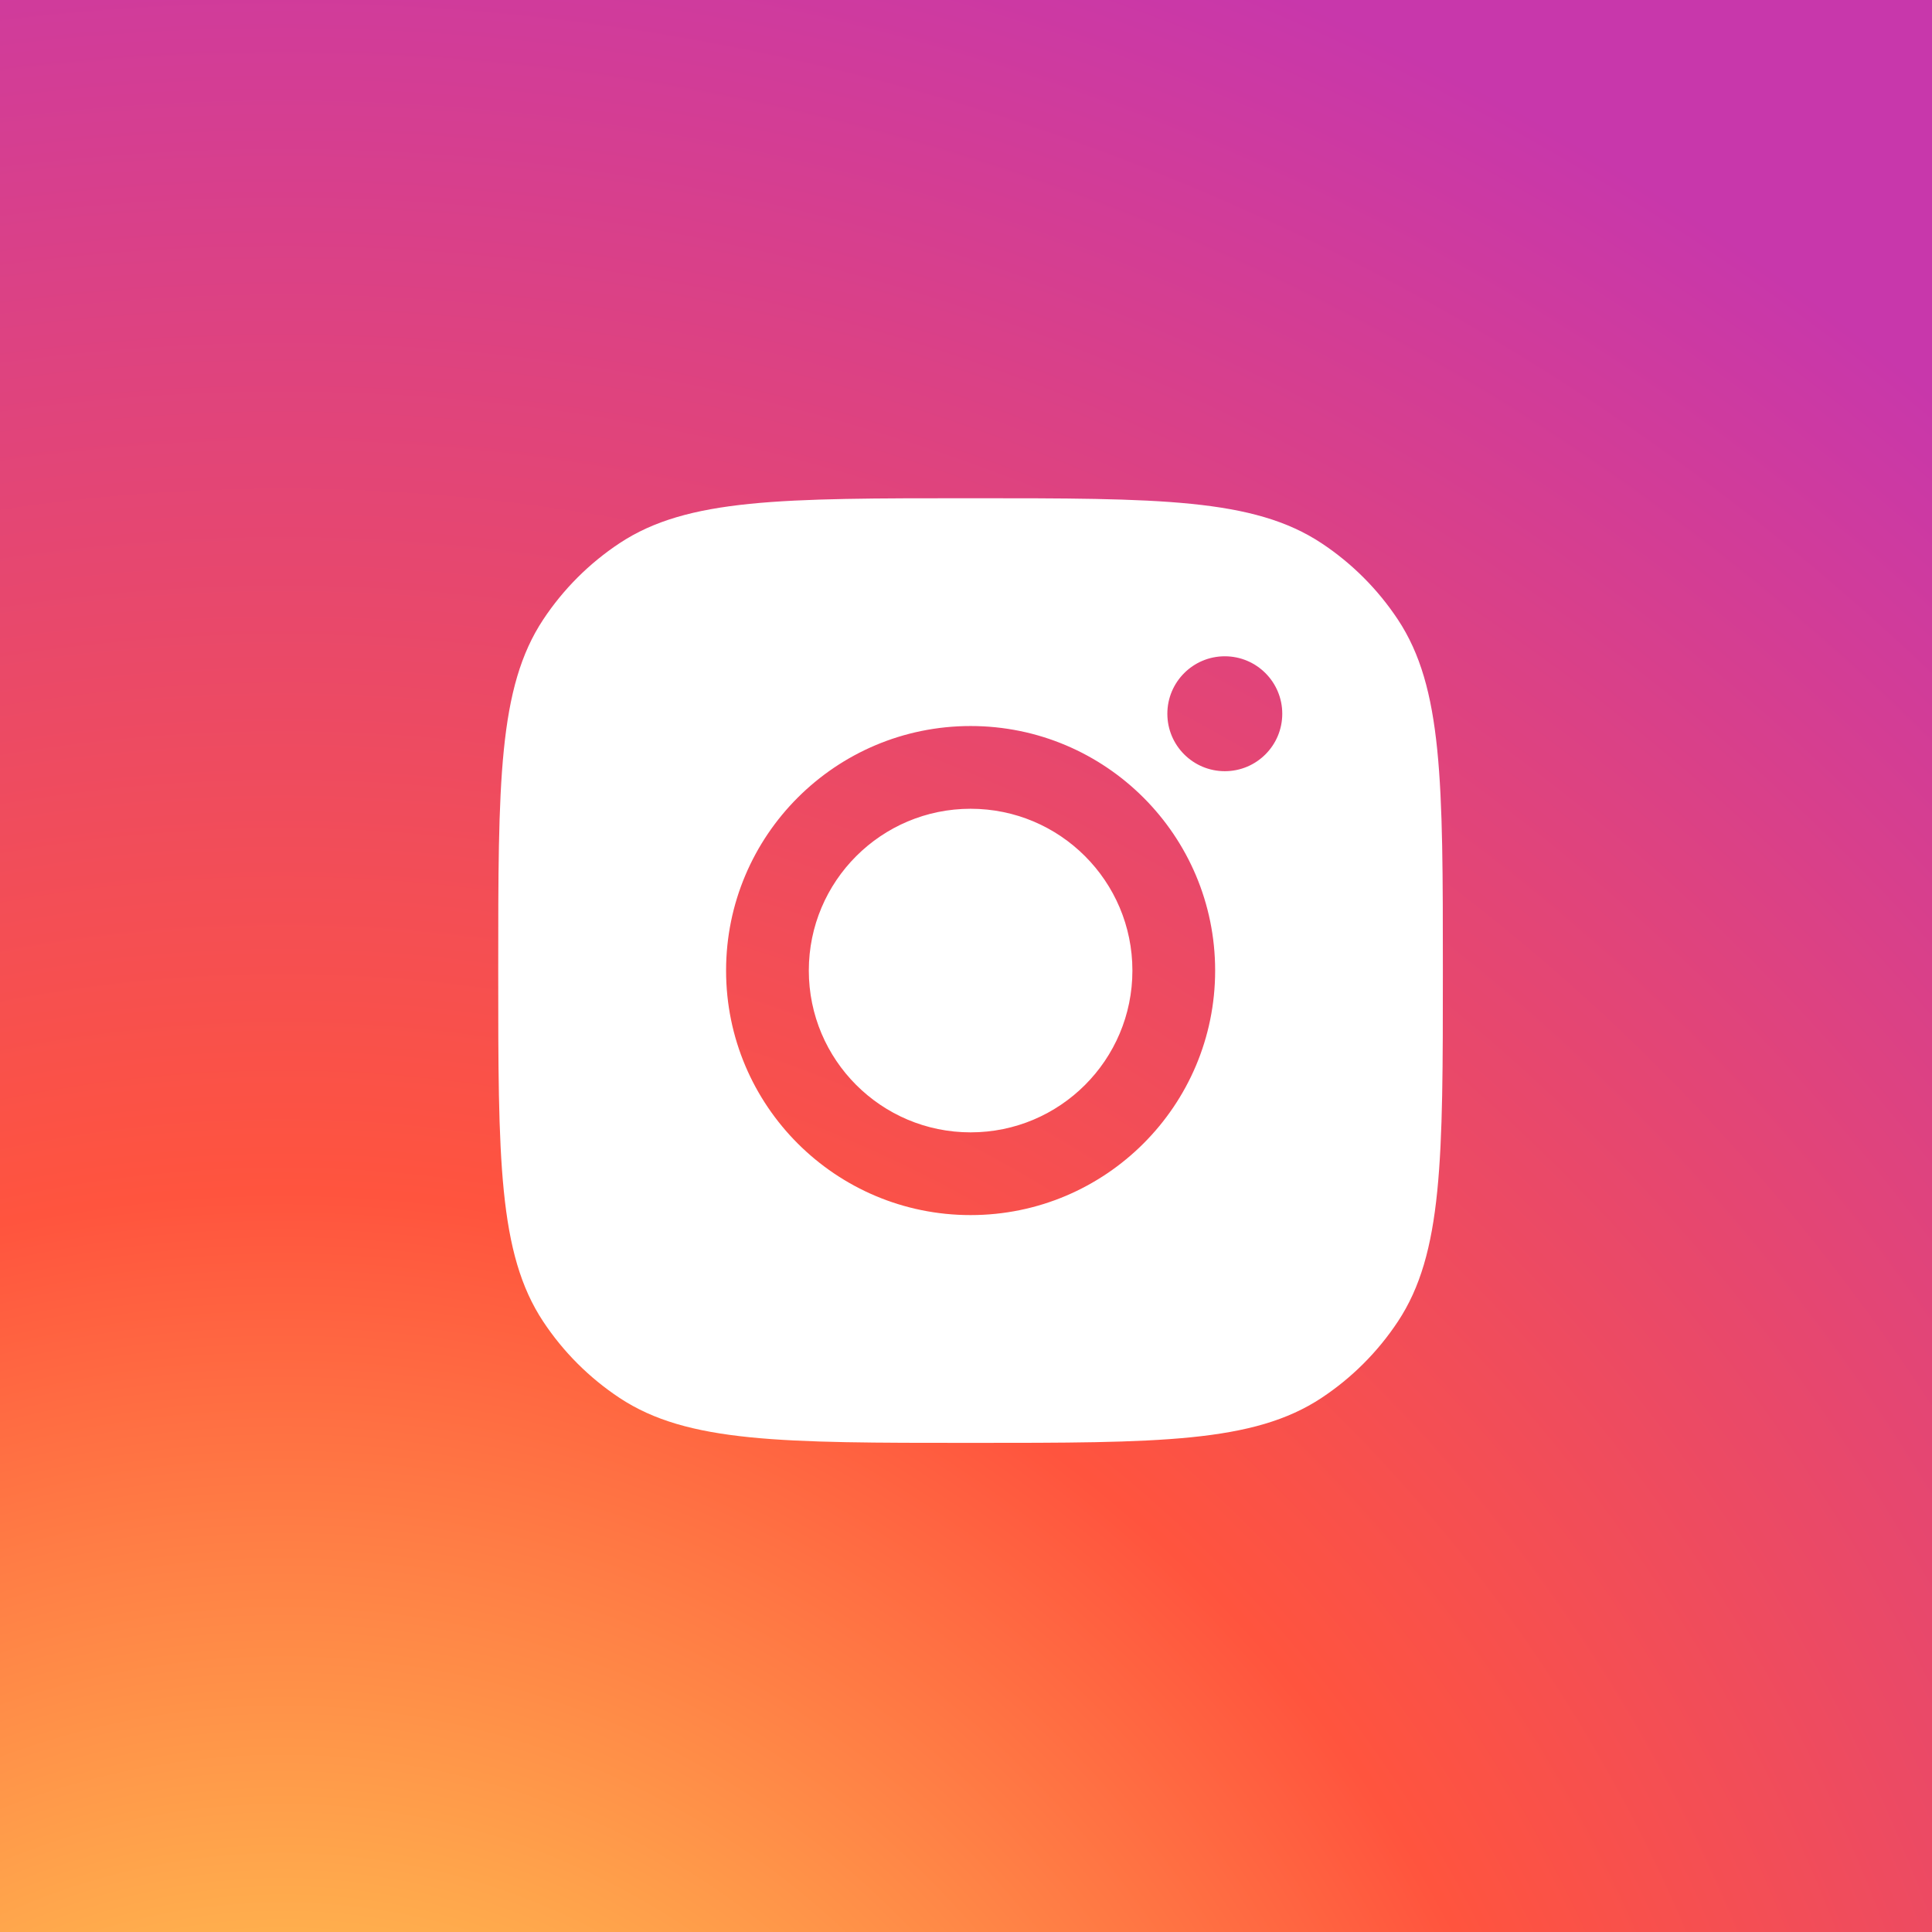 <svg width="182" height="182" viewBox="0 0 182 182" fill="none" xmlns="http://www.w3.org/2000/svg">
<rect x="0" y="0" width="182" height="182" fill="#333333" stroke="none"/>
<g clip-path="url(#clip0_2192_14274)">
<rect width="182" height="182" fill="#5968E8"/>
<circle cx="90.5" cy="90.5" r="134.5" fill="url(#paint0_radial_2192_14274)"/>
<path fill-rule="evenodd" clip-rule="evenodd" d="M46.934 91.429C46.934 73.655 46.934 64.768 51.169 58.367C53.06 55.509 55.508 53.061 58.366 51.17C64.767 46.935 73.654 46.935 91.428 46.935C109.201 46.935 118.088 46.935 124.489 51.17C127.348 53.061 129.795 55.509 131.687 58.367C135.922 64.768 135.922 73.655 135.922 91.429C135.922 109.202 135.922 118.089 131.687 124.49C129.795 127.349 127.348 129.796 124.489 131.688C118.088 135.923 109.201 135.923 91.428 135.923C73.654 135.923 64.767 135.923 58.366 131.688C55.508 129.796 53.06 127.349 51.169 124.49C46.934 118.089 46.934 109.202 46.934 91.429ZM114.47 91.43C114.47 104.152 104.156 114.465 91.434 114.465C78.712 114.465 68.399 104.152 68.399 91.43C68.399 78.708 78.712 68.394 91.434 68.394C104.156 68.394 114.47 78.708 114.47 91.43ZM91.434 106.671C99.852 106.671 106.676 99.847 106.676 91.43C106.676 83.012 99.852 76.188 91.434 76.188C83.017 76.188 76.193 83.012 76.193 91.43C76.193 99.847 83.017 106.671 91.434 106.671ZM115.38 72.649C118.37 72.649 120.793 70.226 120.793 67.237C120.793 64.247 118.37 61.824 115.38 61.824C112.391 61.824 109.968 64.247 109.968 67.237C109.968 70.226 112.391 72.649 115.38 72.649Z" fill="white"/>
</g>
<defs>
<radialGradient id="paint0_radial_2192_14274" cx="0" cy="0" r="1" gradientUnits="userSpaceOnUse" gradientTransform="translate(27.453 245.719) rotate(-90) scale(266.599 247.958)">
<stop stop-color="#FFDD55"/>
<stop offset="0.1" stop-color="#FFDD55"/>
<stop offset="0.5" stop-color="#FF543E"/>
<stop offset="1" stop-color="#C837AB"/>
</radialGradient>
<clipPath id="clip0_2192_14274">
<rect width="182" height="182" fill="white"/>
</clipPath>
</defs>
</svg>
